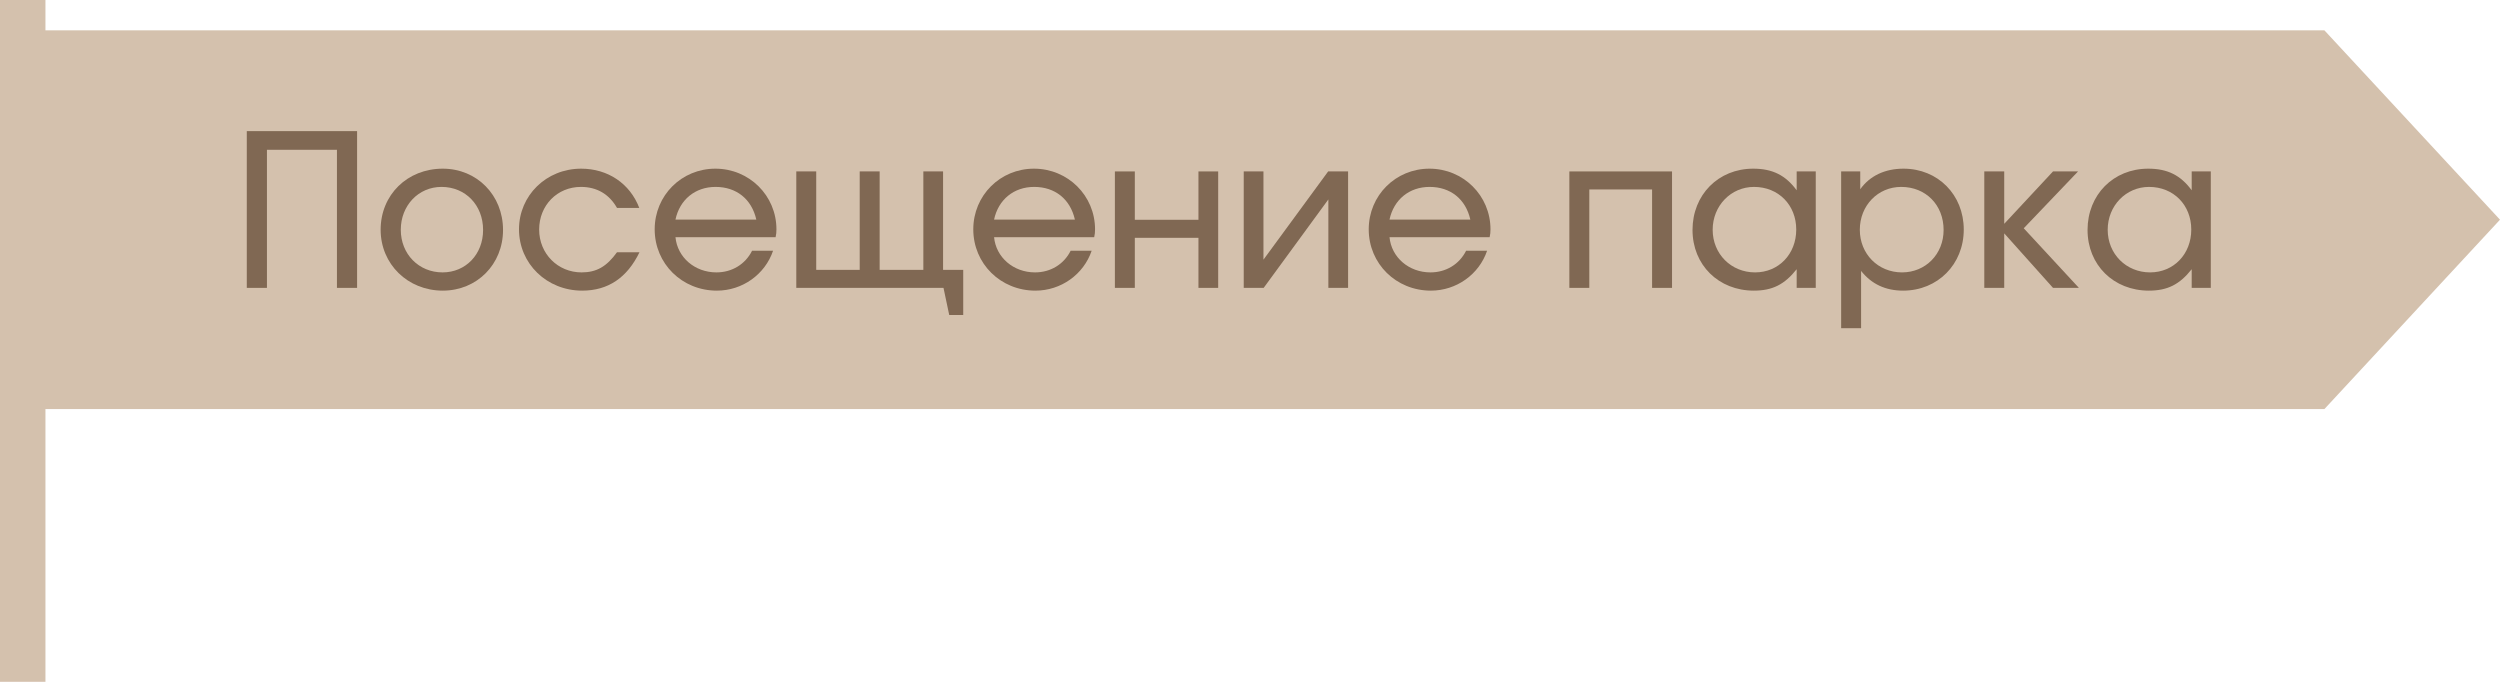 <?xml version="1.0" encoding="UTF-8"?> <svg xmlns="http://www.w3.org/2000/svg" width="165" height="45" viewBox="0 0 165 45" fill="none"><path d="M3 2H153.409L165 14.5L153.409 27H3V45H0V0H3V2Z" fill="#D4C1AD"></path><path d="M137.778 15.178C137.778 12.854 139.486 11.132 141.782 11.132C143.056 11.132 143.924 11.566 144.652 12.56V11.314H145.912V19H144.652V17.768C143.854 18.776 143.056 19.182 141.824 19.182C139.5 19.182 137.778 17.488 137.778 15.178ZM139.108 15.164C139.108 16.76 140.326 17.978 141.908 17.978C143.462 17.978 144.624 16.774 144.624 15.15C144.624 13.526 143.448 12.336 141.838 12.336C140.312 12.336 139.108 13.582 139.108 15.164Z" fill="#806853"></path><path d="M130.963 19V11.314H132.279V14.772L135.499 11.314H137.151L133.567 15.066L137.207 19H135.499L132.279 15.402V19H130.963Z" fill="#806853"></path><path d="M121.516 21.66V11.314H122.776V12.49C123.406 11.608 124.4 11.132 125.632 11.132C127.9 11.132 129.608 12.854 129.608 15.15C129.608 17.446 127.886 19.182 125.604 19.182C124.442 19.182 123.518 18.748 122.832 17.88V21.66H121.516ZM125.534 17.978C127.088 17.978 128.278 16.774 128.278 15.178C128.278 13.526 127.102 12.336 125.478 12.336C123.938 12.336 122.748 13.568 122.748 15.164C122.748 16.76 123.952 17.978 125.534 17.978Z" fill="#806853"></path><path d="M111.706 15.178C111.706 12.854 113.414 11.132 115.71 11.132C116.984 11.132 117.852 11.566 118.58 12.56V11.314H119.84V19H118.58V17.768C117.782 18.776 116.984 19.182 115.752 19.182C113.428 19.182 111.706 17.488 111.706 15.178ZM113.036 15.164C113.036 16.76 114.254 17.978 115.836 17.978C117.39 17.978 118.552 16.774 118.552 15.15C118.552 13.526 117.376 12.336 115.766 12.336C114.24 12.336 113.036 13.582 113.036 15.164Z" fill="#806853"></path><path d="M103.578 19V11.314H110.354V19H109.038V12.504H104.894V19H103.578Z" fill="#806853"></path><path d="M96.762 16.55H98.148C97.616 18.118 96.118 19.182 94.438 19.182C92.142 19.182 90.336 17.404 90.336 15.136C90.336 12.896 92.114 11.132 94.34 11.132C96.58 11.132 98.372 12.91 98.372 15.136C98.372 15.332 98.358 15.472 98.316 15.654H91.708C91.834 16.984 92.982 17.978 94.41 17.978C95.432 17.978 96.314 17.446 96.762 16.55ZM91.708 14.492H97.042C96.734 13.134 95.726 12.336 94.354 12.336C93.01 12.336 91.988 13.176 91.708 14.492Z" fill="#806853"></path><path d="M82.086 19V11.314H83.388V17.138L87.658 11.314H88.974V19H87.672V13.162L83.402 19H82.086Z" fill="#806853"></path><path d="M73.582 19V11.314H74.898V14.506H79.098V11.314H80.4V19H79.098V15.696H74.898V19H73.582Z" fill="#806853"></path><path d="M70.663 16.55H72.049C71.517 18.118 70.019 19.182 68.339 19.182C66.043 19.182 64.237 17.404 64.237 15.136C64.237 12.896 66.015 11.132 68.241 11.132C70.481 11.132 72.273 12.91 72.273 15.136C72.273 15.332 72.259 15.472 72.217 15.654H65.609C65.735 16.984 66.883 17.978 68.311 17.978C69.333 17.978 70.215 17.446 70.663 16.55ZM65.609 14.492H70.943C70.635 13.134 69.627 12.336 68.255 12.336C66.911 12.336 65.889 13.176 65.609 14.492Z" fill="#806853"></path><path d="M52.555 19V11.314H53.871V17.81H56.741V11.314H58.057V17.81H60.941V11.314H62.243V17.81H63.573V20.792H62.649L62.271 19H52.555Z" fill="#806853"></path><path d="M49.636 16.55H51.022C50.489 18.118 48.992 19.182 47.312 19.182C45.016 19.182 43.209 17.404 43.209 15.136C43.209 12.896 44.987 11.132 47.214 11.132C49.453 11.132 51.245 12.91 51.245 15.136C51.245 15.332 51.231 15.472 51.19 15.654H44.581C44.708 16.984 45.855 17.978 47.283 17.978C48.306 17.978 49.188 17.446 49.636 16.55ZM44.581 14.492H49.916C49.608 13.134 48.599 12.336 47.227 12.336C45.883 12.336 44.861 13.176 44.581 14.492Z" fill="#806853"></path><path d="M40.722 16.648H42.206C41.394 18.328 40.134 19.182 38.426 19.182C36.088 19.182 34.254 17.404 34.254 15.136C34.254 12.896 36.06 11.132 38.356 11.132C40.12 11.132 41.576 12.112 42.192 13.722H40.722C40.204 12.812 39.392 12.336 38.342 12.336C36.774 12.336 35.584 13.554 35.584 15.15C35.584 16.746 36.816 17.978 38.384 17.978C39.364 17.978 40.036 17.6 40.722 16.648Z" fill="#806853"></path><path d="M25.122 15.164C25.122 12.854 26.886 11.132 29.224 11.132C31.478 11.132 33.2 12.882 33.2 15.178C33.2 17.446 31.478 19.182 29.224 19.182C26.914 19.182 25.122 17.432 25.122 15.164ZM29.21 17.978C30.736 17.978 31.884 16.788 31.884 15.178C31.884 13.54 30.722 12.336 29.14 12.336C27.614 12.336 26.452 13.568 26.452 15.164C26.452 16.774 27.642 17.978 29.21 17.978Z" fill="#806853"></path><path d="M16.288 19V8.654H23.568V19H22.238V9.886H17.618V19H16.288Z" fill="#806853"></path></svg> 
